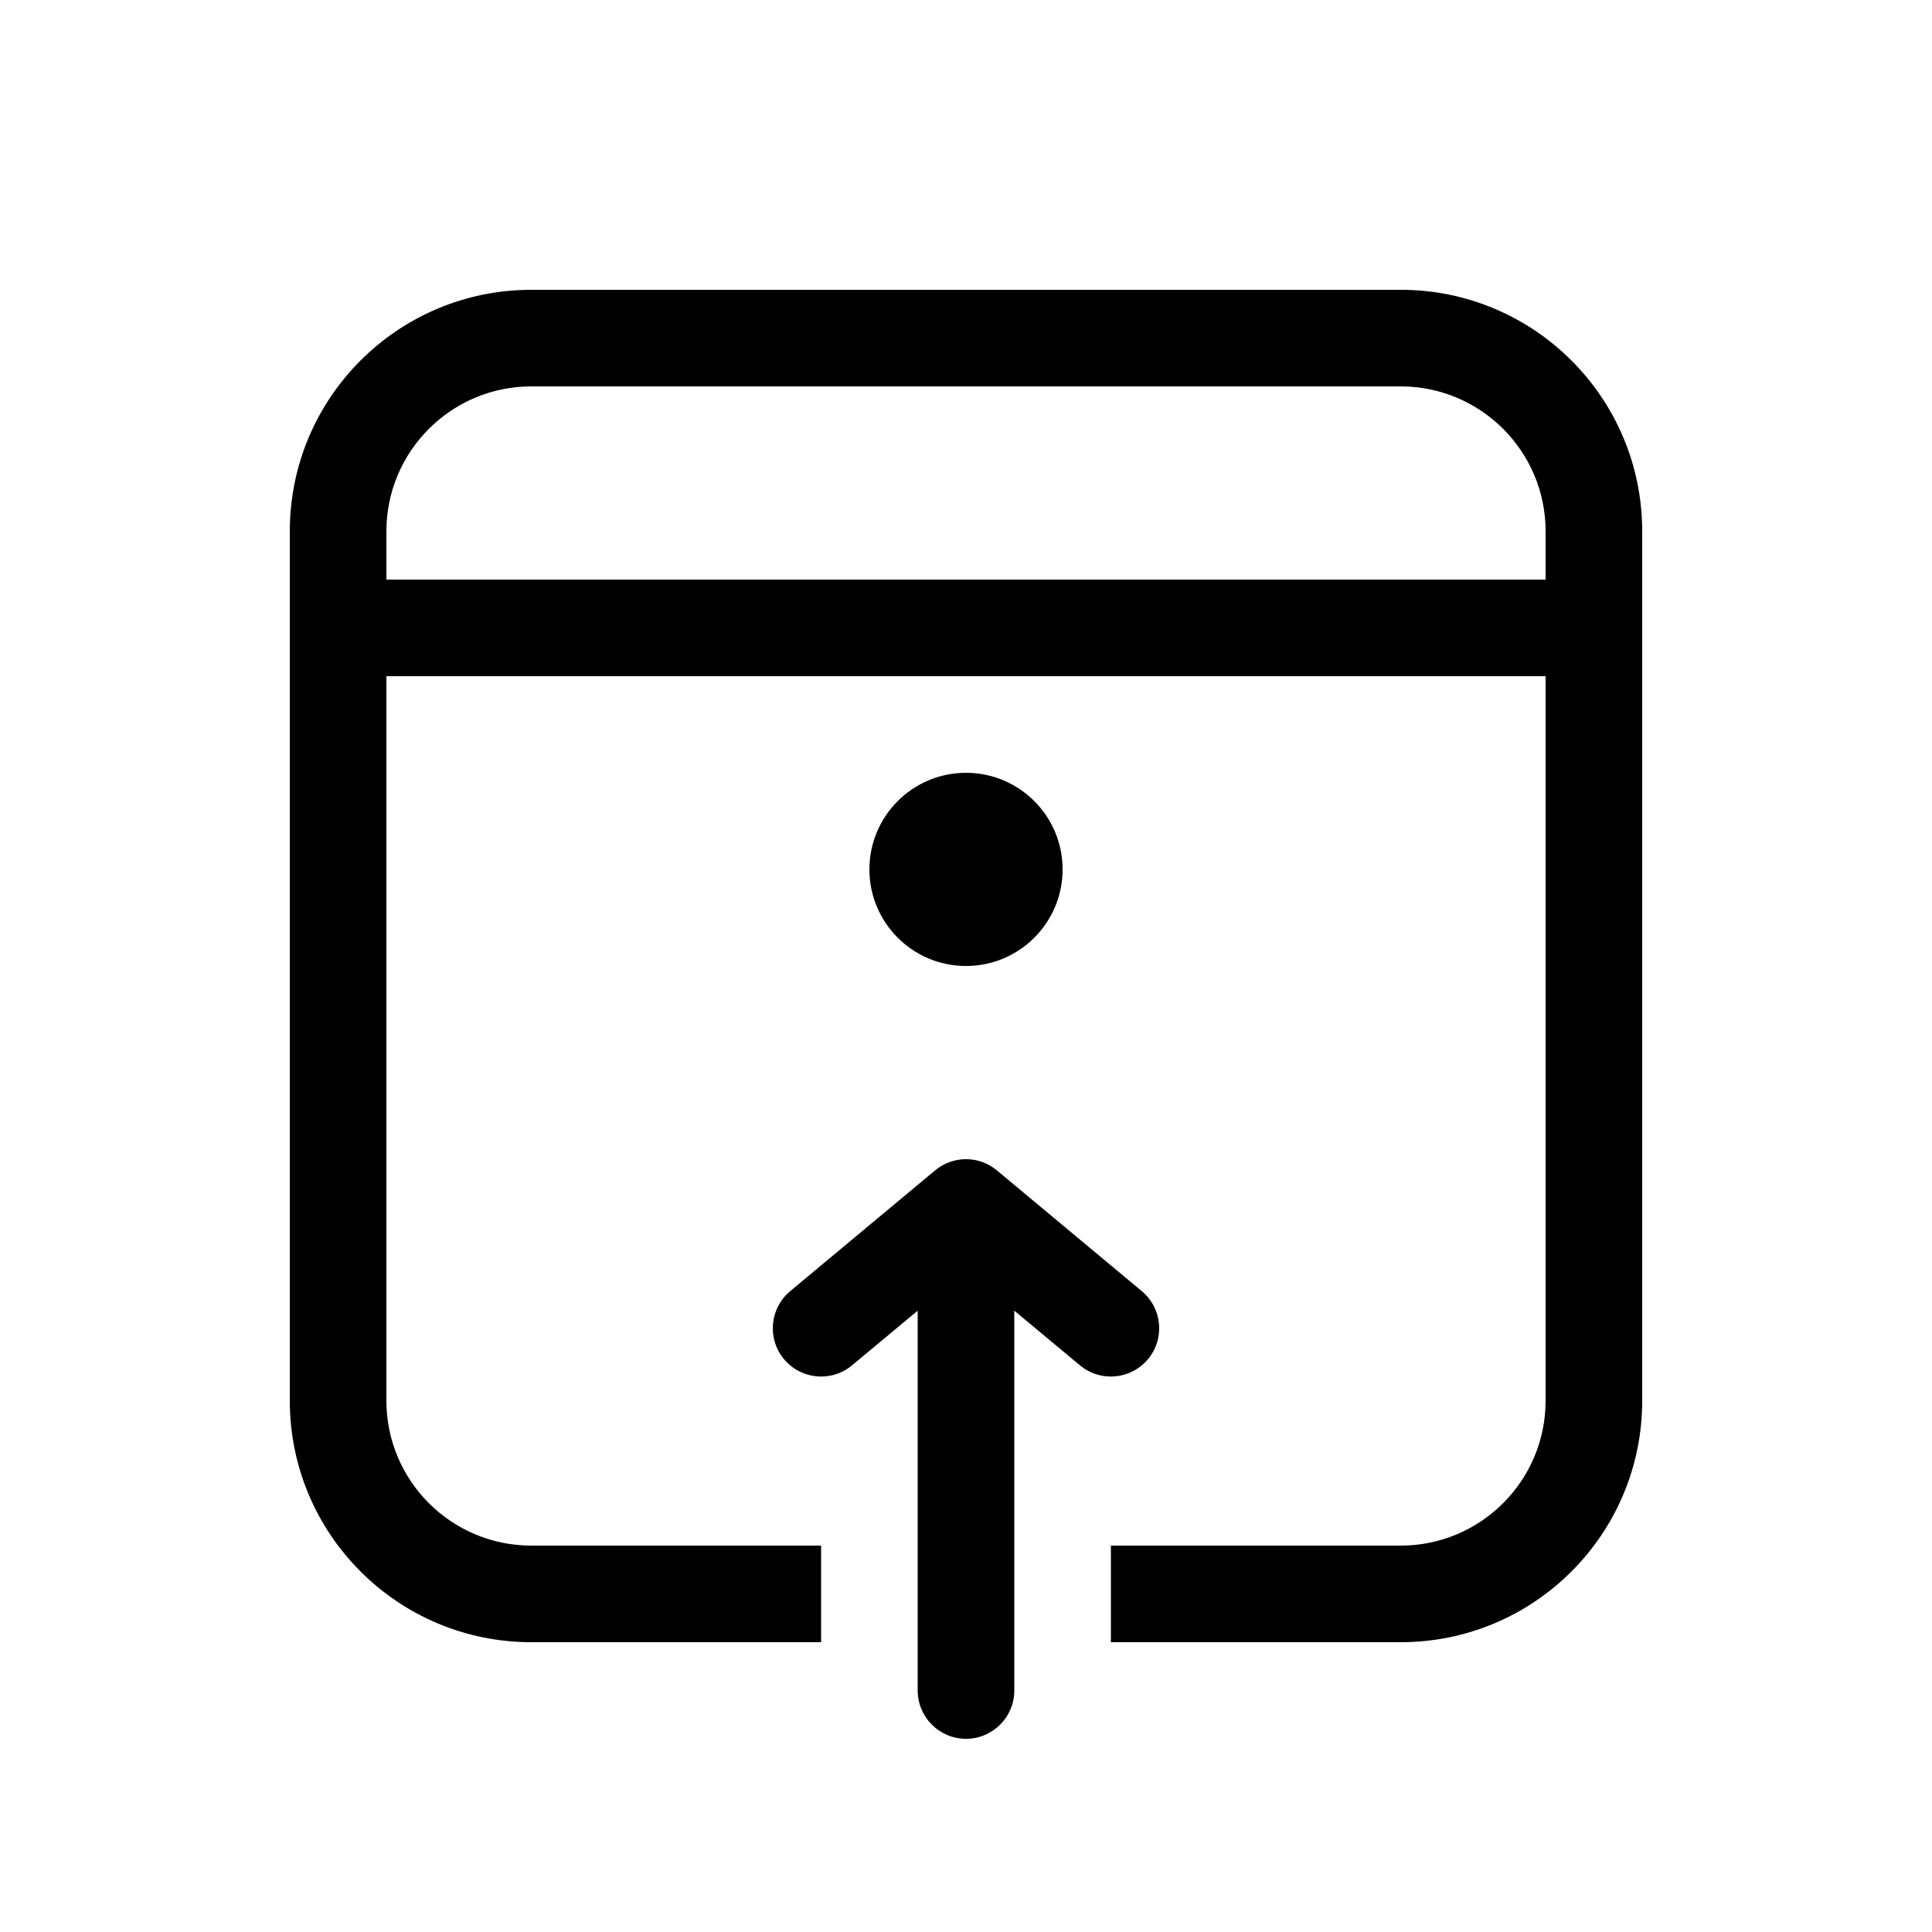<svg xmlns="http://www.w3.org/2000/svg" viewBox="0 0 20 20" fill="none"><path d="M14.5 3C15.881 3 17 4.119 17 5.5V14.5C17 15.881 15.881 17 14.5 17H11.5C11.5 17 11.5 16.675 11.5 16.5V16H14.5C15.328 16 16 15.328 16 14.5V7H4V14.5C4 15.328 4.672 16 5.5 16H8.5V16.5C8.5 16.675 8.5 17 8.5 17H5.5C4.119 17 3 15.881 3 14.5V5.5C3 4.119 4.119 3 5.5 3H14.5ZM14.5 4H5.5C4.672 4 4 4.672 4 5.5V6H16V5.5C16 4.672 15.328 4 14.5 4ZM11 9C11 9.552 10.552 10 10 10C9.448 10 9 9.552 9 9C9 8.448 9.448 8 10 8C10.552 8 11 8.448 11 9ZM11.884 14.07C11.707 14.282 11.392 14.311 11.18 14.134L10.5 13.568L10.5 17.5C10.5 17.776 10.276 18 10 18C9.724 18 9.5 17.776 9.5 17.5V13.568L8.82 14.134C8.608 14.311 8.293 14.282 8.116 14.07C7.939 13.858 7.968 13.543 8.18 13.366L9.68 12.116C9.865 11.961 10.135 11.961 10.32 12.116L11.82 13.366C12.032 13.543 12.061 13.858 11.884 14.07Z" fill="currentColor"/></svg>